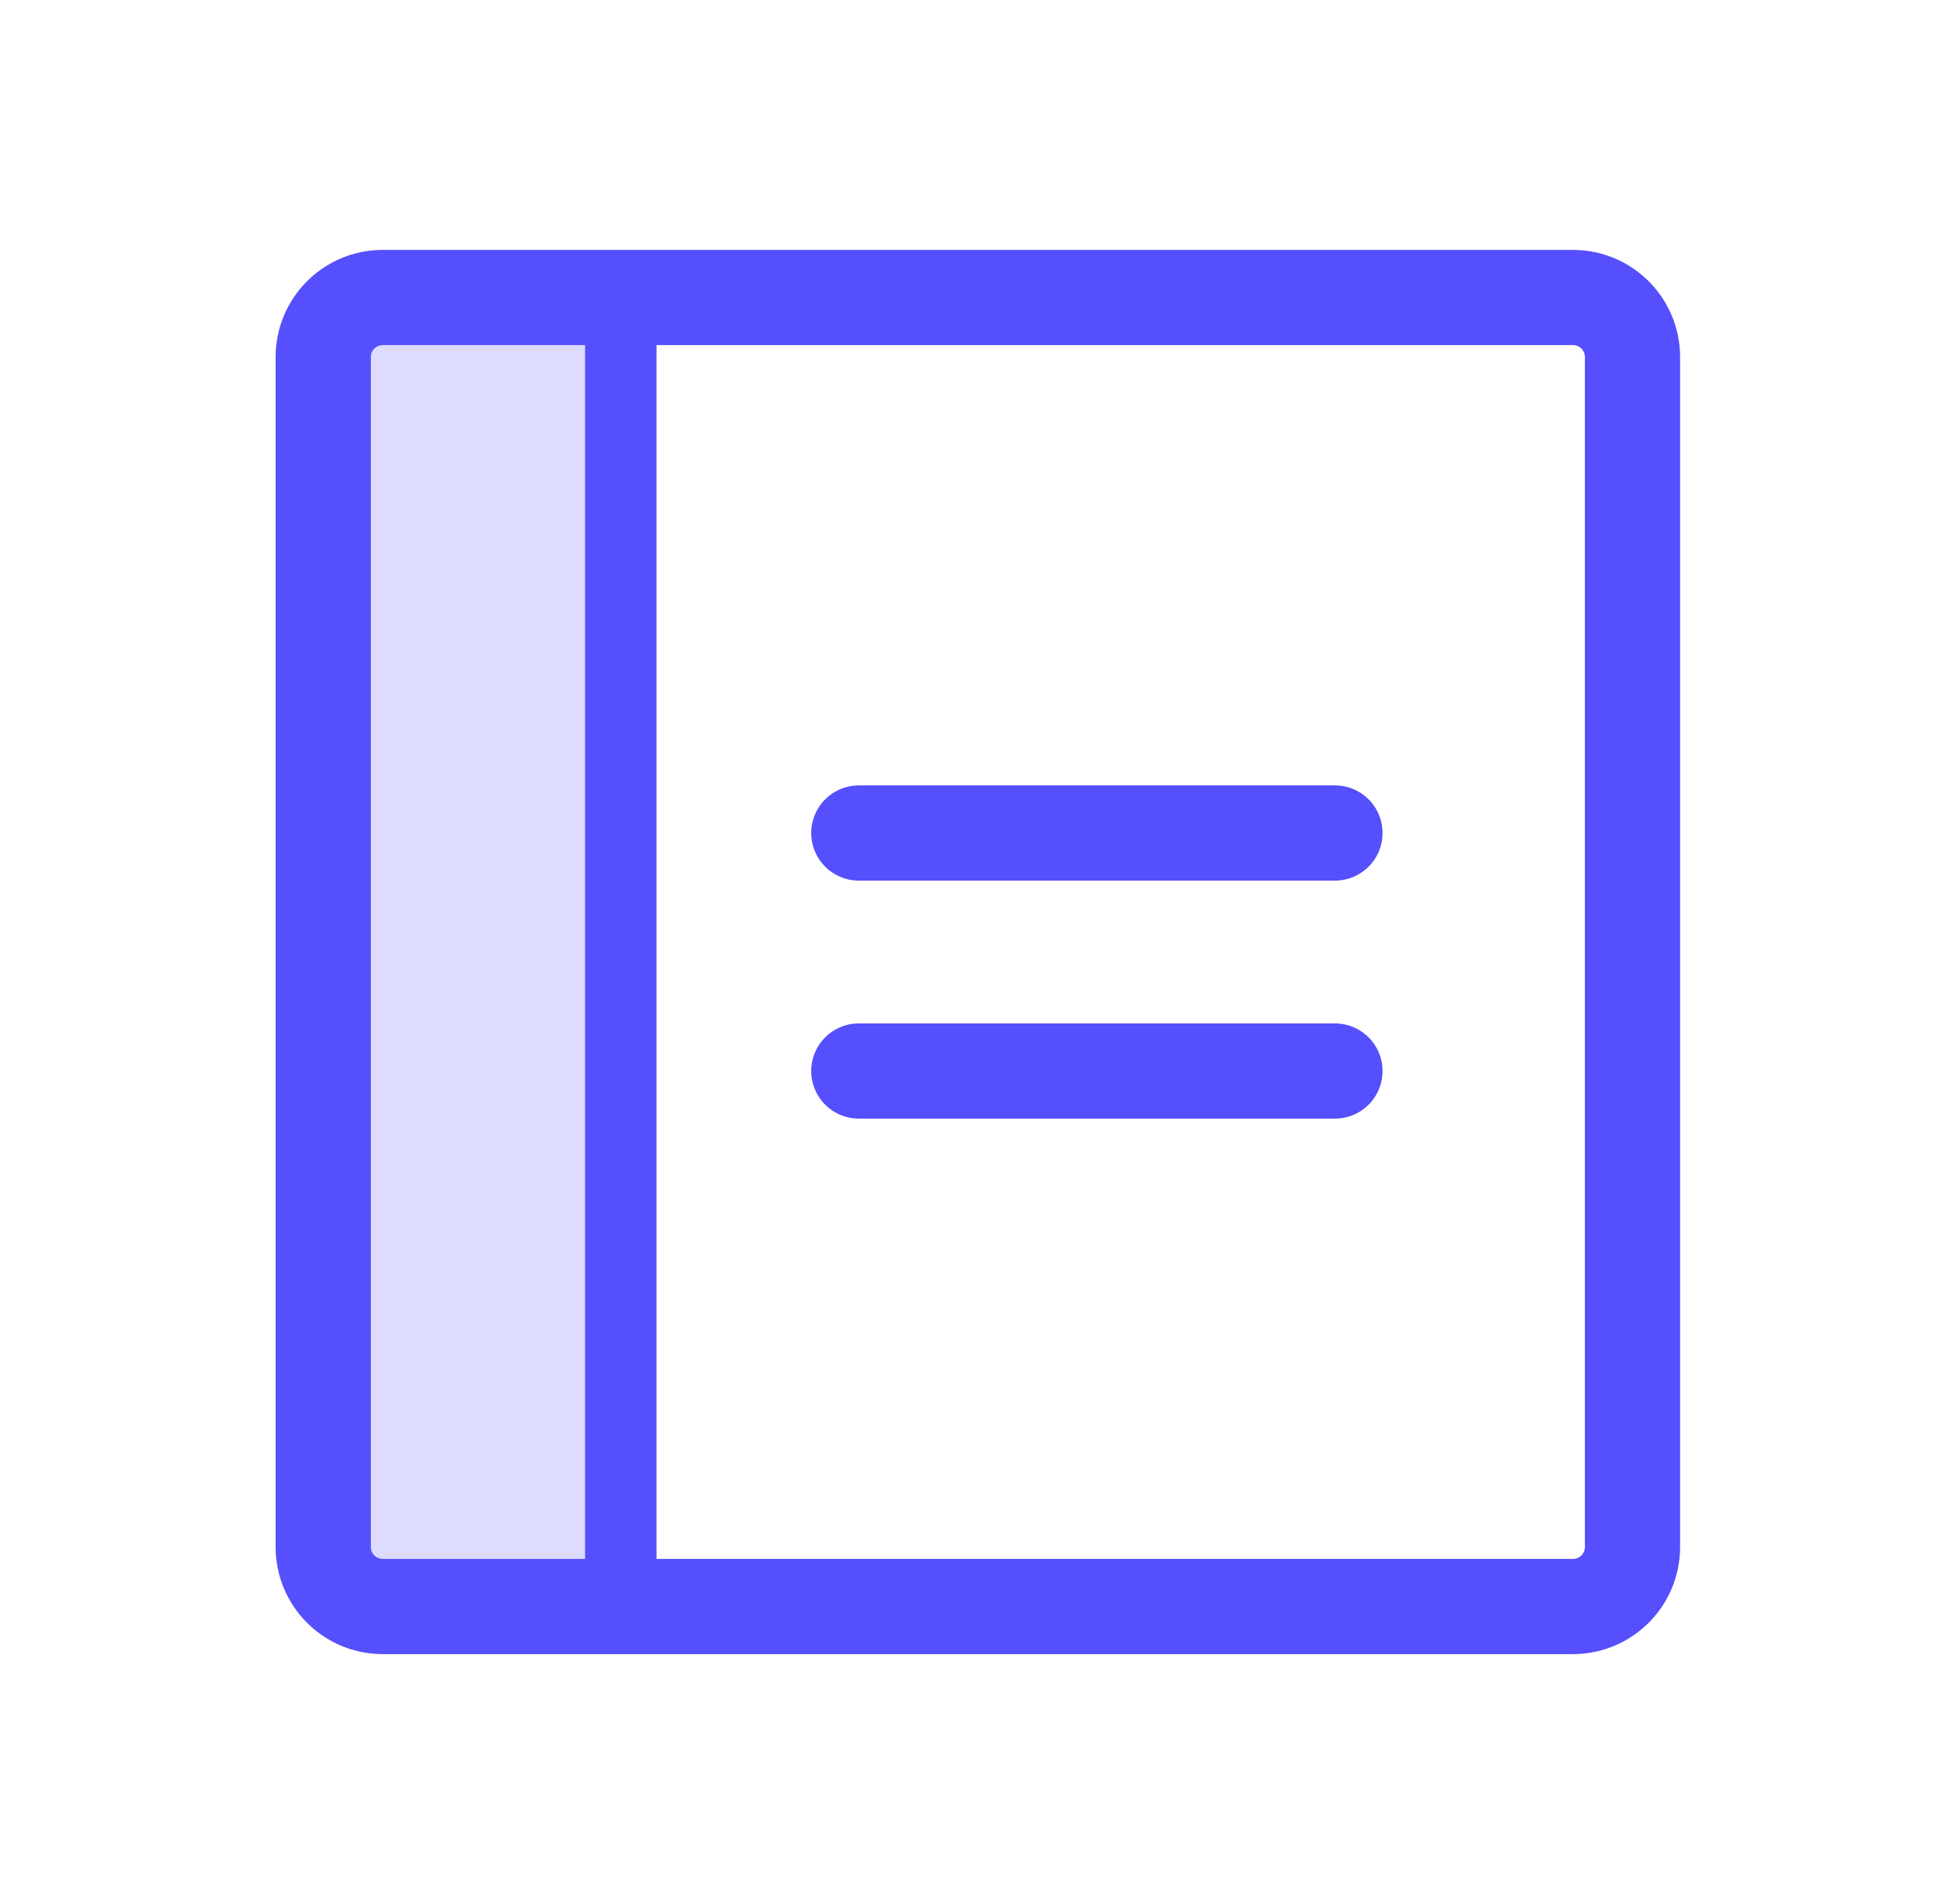 <svg width="41" height="40" viewBox="0 0 41 40" fill="none" xmlns="http://www.w3.org/2000/svg">
<path opacity="0.2" d="M13.039 33.75H8.039C7.708 33.75 7.39 33.618 7.155 33.384C6.921 33.15 6.789 32.831 6.789 32.5V7.5C6.789 7.168 6.921 6.851 7.155 6.616C7.39 6.382 7.708 6.25 8.039 6.25H13.039V33.75Z" fill="#564FFD"/>
<path d="M18.039 17.5H28.039" stroke="#564FFD" stroke-width="2" stroke-linecap="round" stroke-linejoin="round"/>
<path d="M18.039 22.5H28.039" stroke="#564FFD" stroke-width="2" stroke-linecap="round" stroke-linejoin="round"/>
<path d="M33.039 6.25H8.039C7.349 6.25 6.789 6.81 6.789 7.5V32.5C6.789 33.19 7.349 33.75 8.039 33.75H33.039C33.729 33.75 34.289 33.19 34.289 32.5V7.5C34.289 6.81 33.729 6.25 33.039 6.25Z" stroke="#564FFD" stroke-width="2" stroke-linecap="round" stroke-linejoin="round"/>
<path d="M13.039 6.25V33.75" stroke="#564FFD" stroke-width="1.5" stroke-linecap="round" stroke-linejoin="round"/>
</svg>
